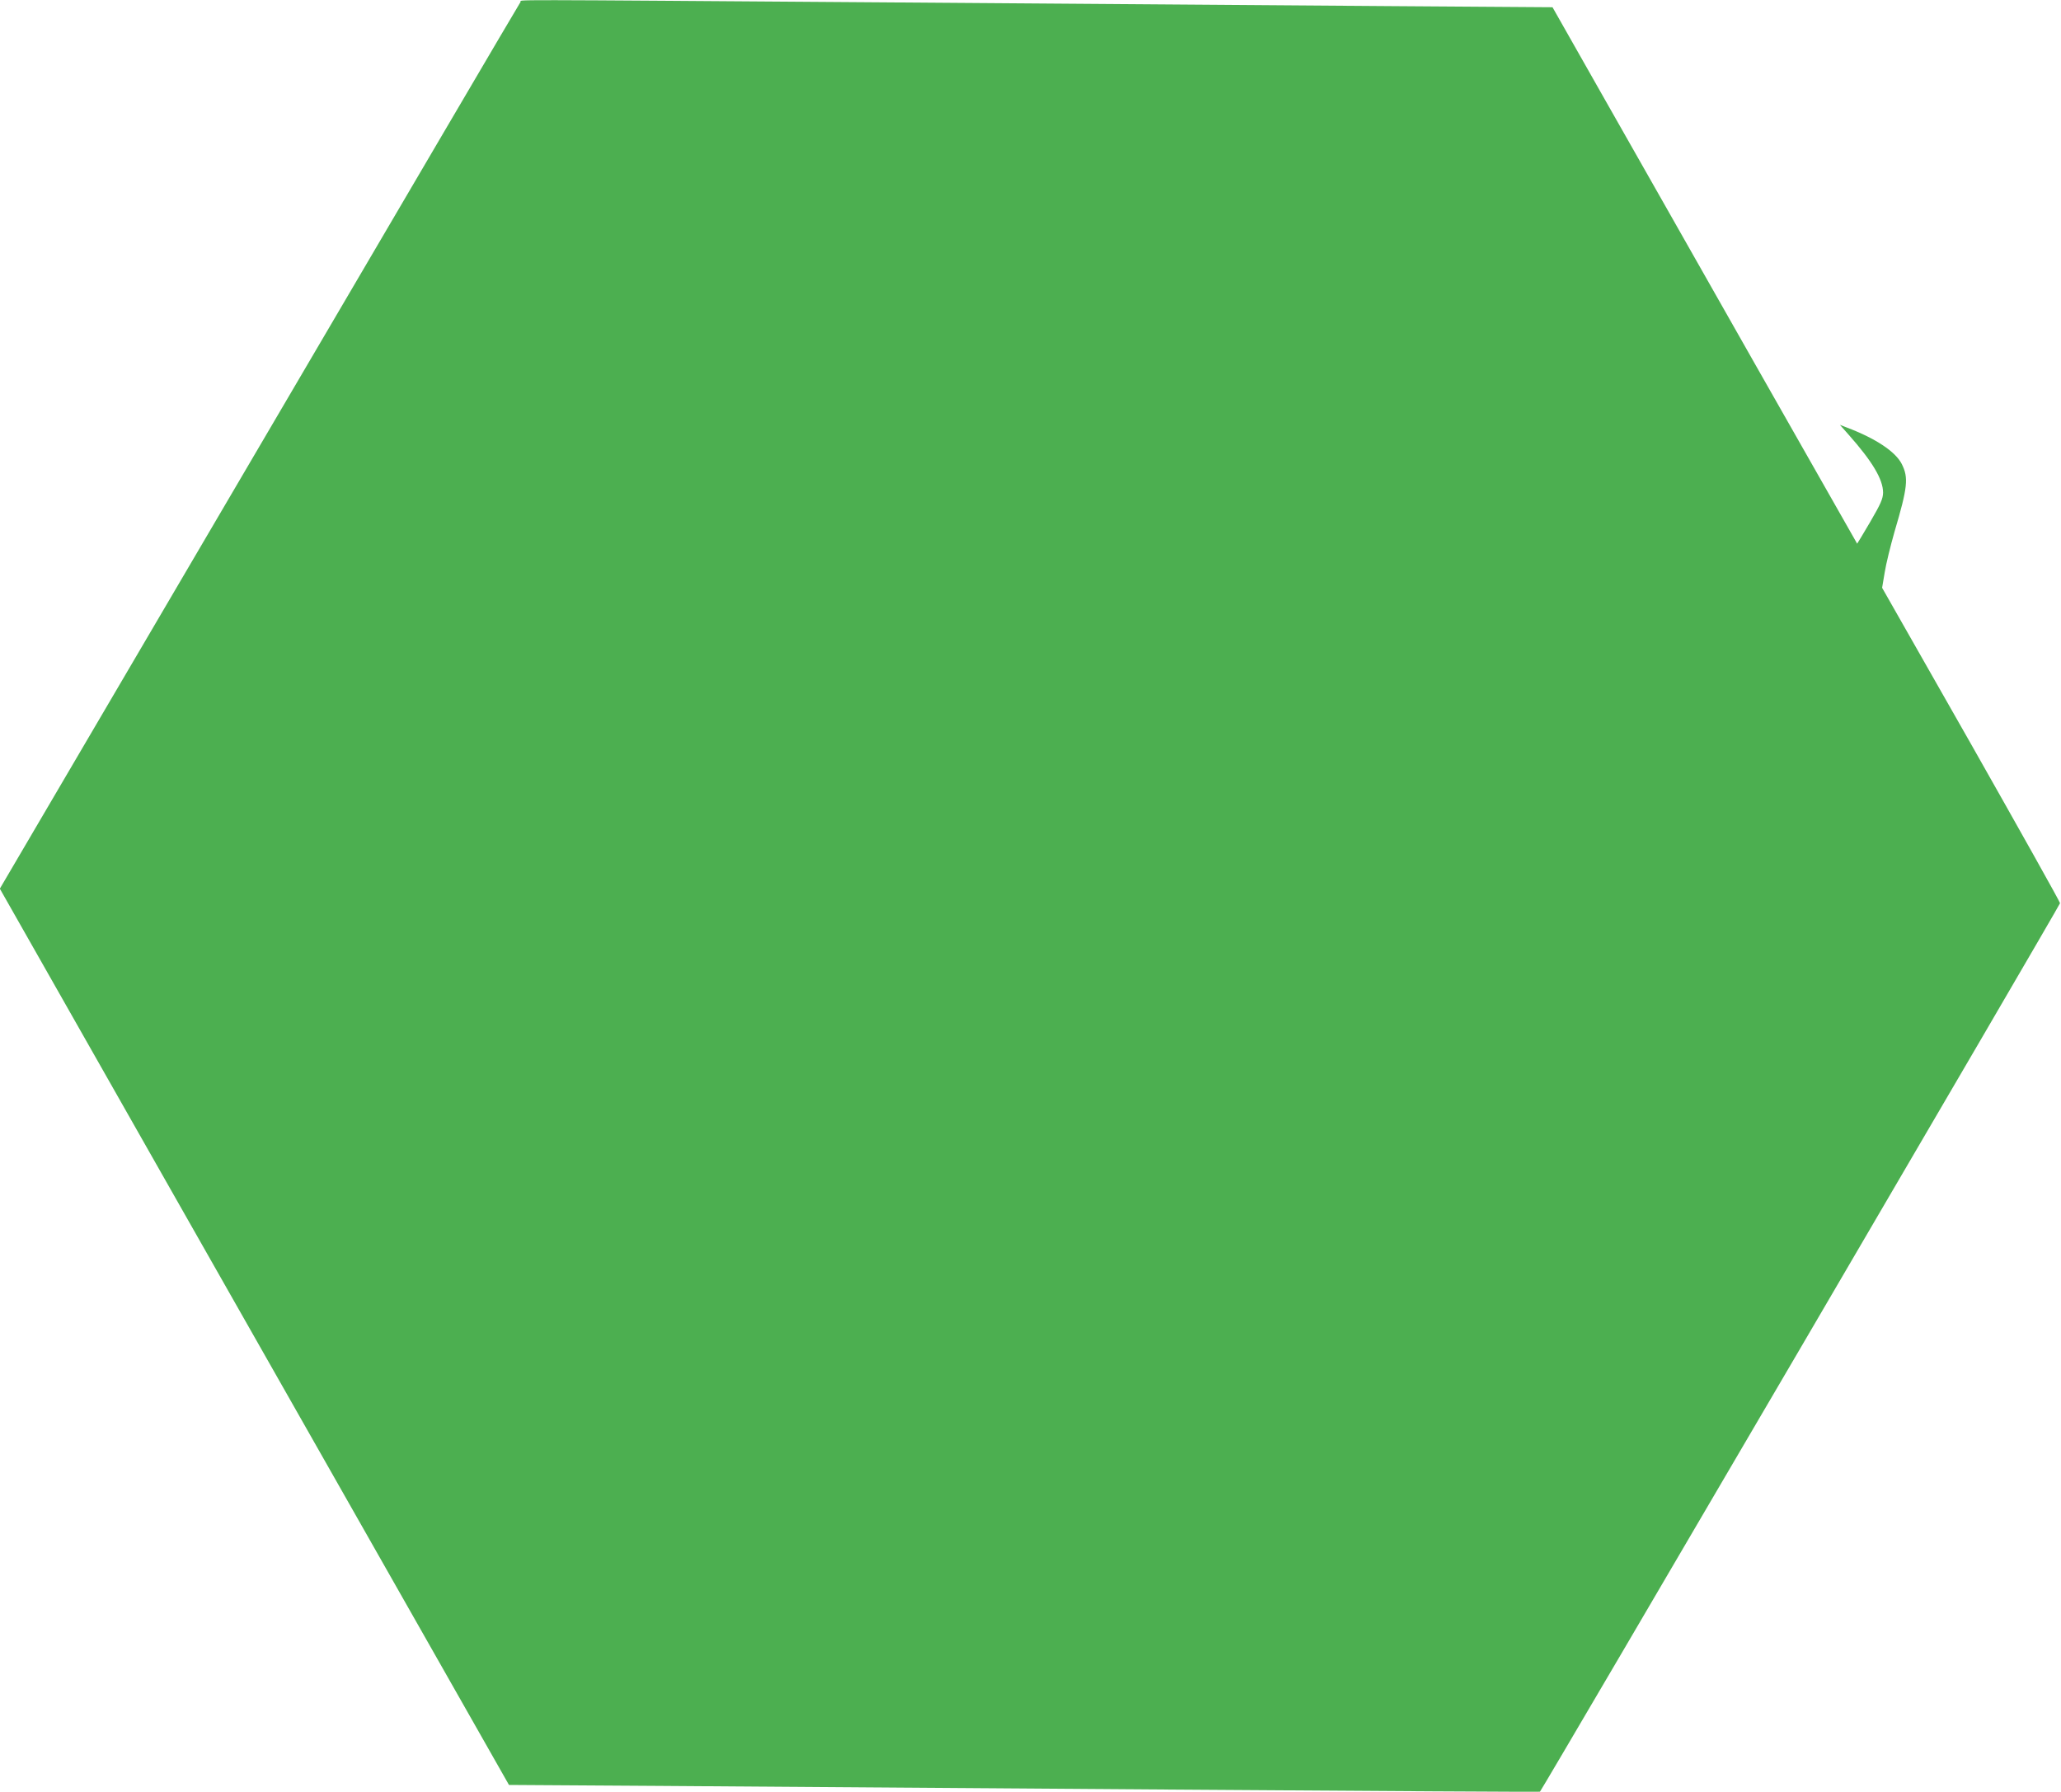 <?xml version="1.0" standalone="no"?>
<!DOCTYPE svg PUBLIC "-//W3C//DTD SVG 20010904//EN"
 "http://www.w3.org/TR/2001/REC-SVG-20010904/DTD/svg10.dtd">
<svg version="1.0" xmlns="http://www.w3.org/2000/svg"
 width="1280pt" height="1113pt" viewBox="0 0 1280 1113"
 preserveAspectRatio="xMidYMid meet">
<g transform="translate(0,1113) scale(0.1,-0.1)"
fill="#4caf50" stroke="none">
<path d="M3233 11118 c-6 -7 -735 -1249 -1622 -2761 l-1612 -2747 1089 -1918
c599 -1054 1310 -2307 1581 -2783 l492 -866 937 -6 c515 -4 1955 -14 3200 -23
1244 -9 2264 -15 2266 -13 20 23 3231 5508 3230 5519 0 8 -249 452 -552 987
l-553 972 16 95 c8 52 36 165 61 253 82 277 88 336 45 421 -39 77 -163 159
-340 226 l-44 17 54 -61 c148 -167 214 -278 214 -360 -1 -38 -13 -67 -80 -182
-44 -75 -81 -136 -81 -135 -1 1 -286 504 -635 1117 -348 613 -773 1363 -945
1665 l-312 550 -1009 7 c-554 4 -1951 14 -3103 23 -2507 18 -2285 18 -2297 3z"/>
</g>
</svg>
